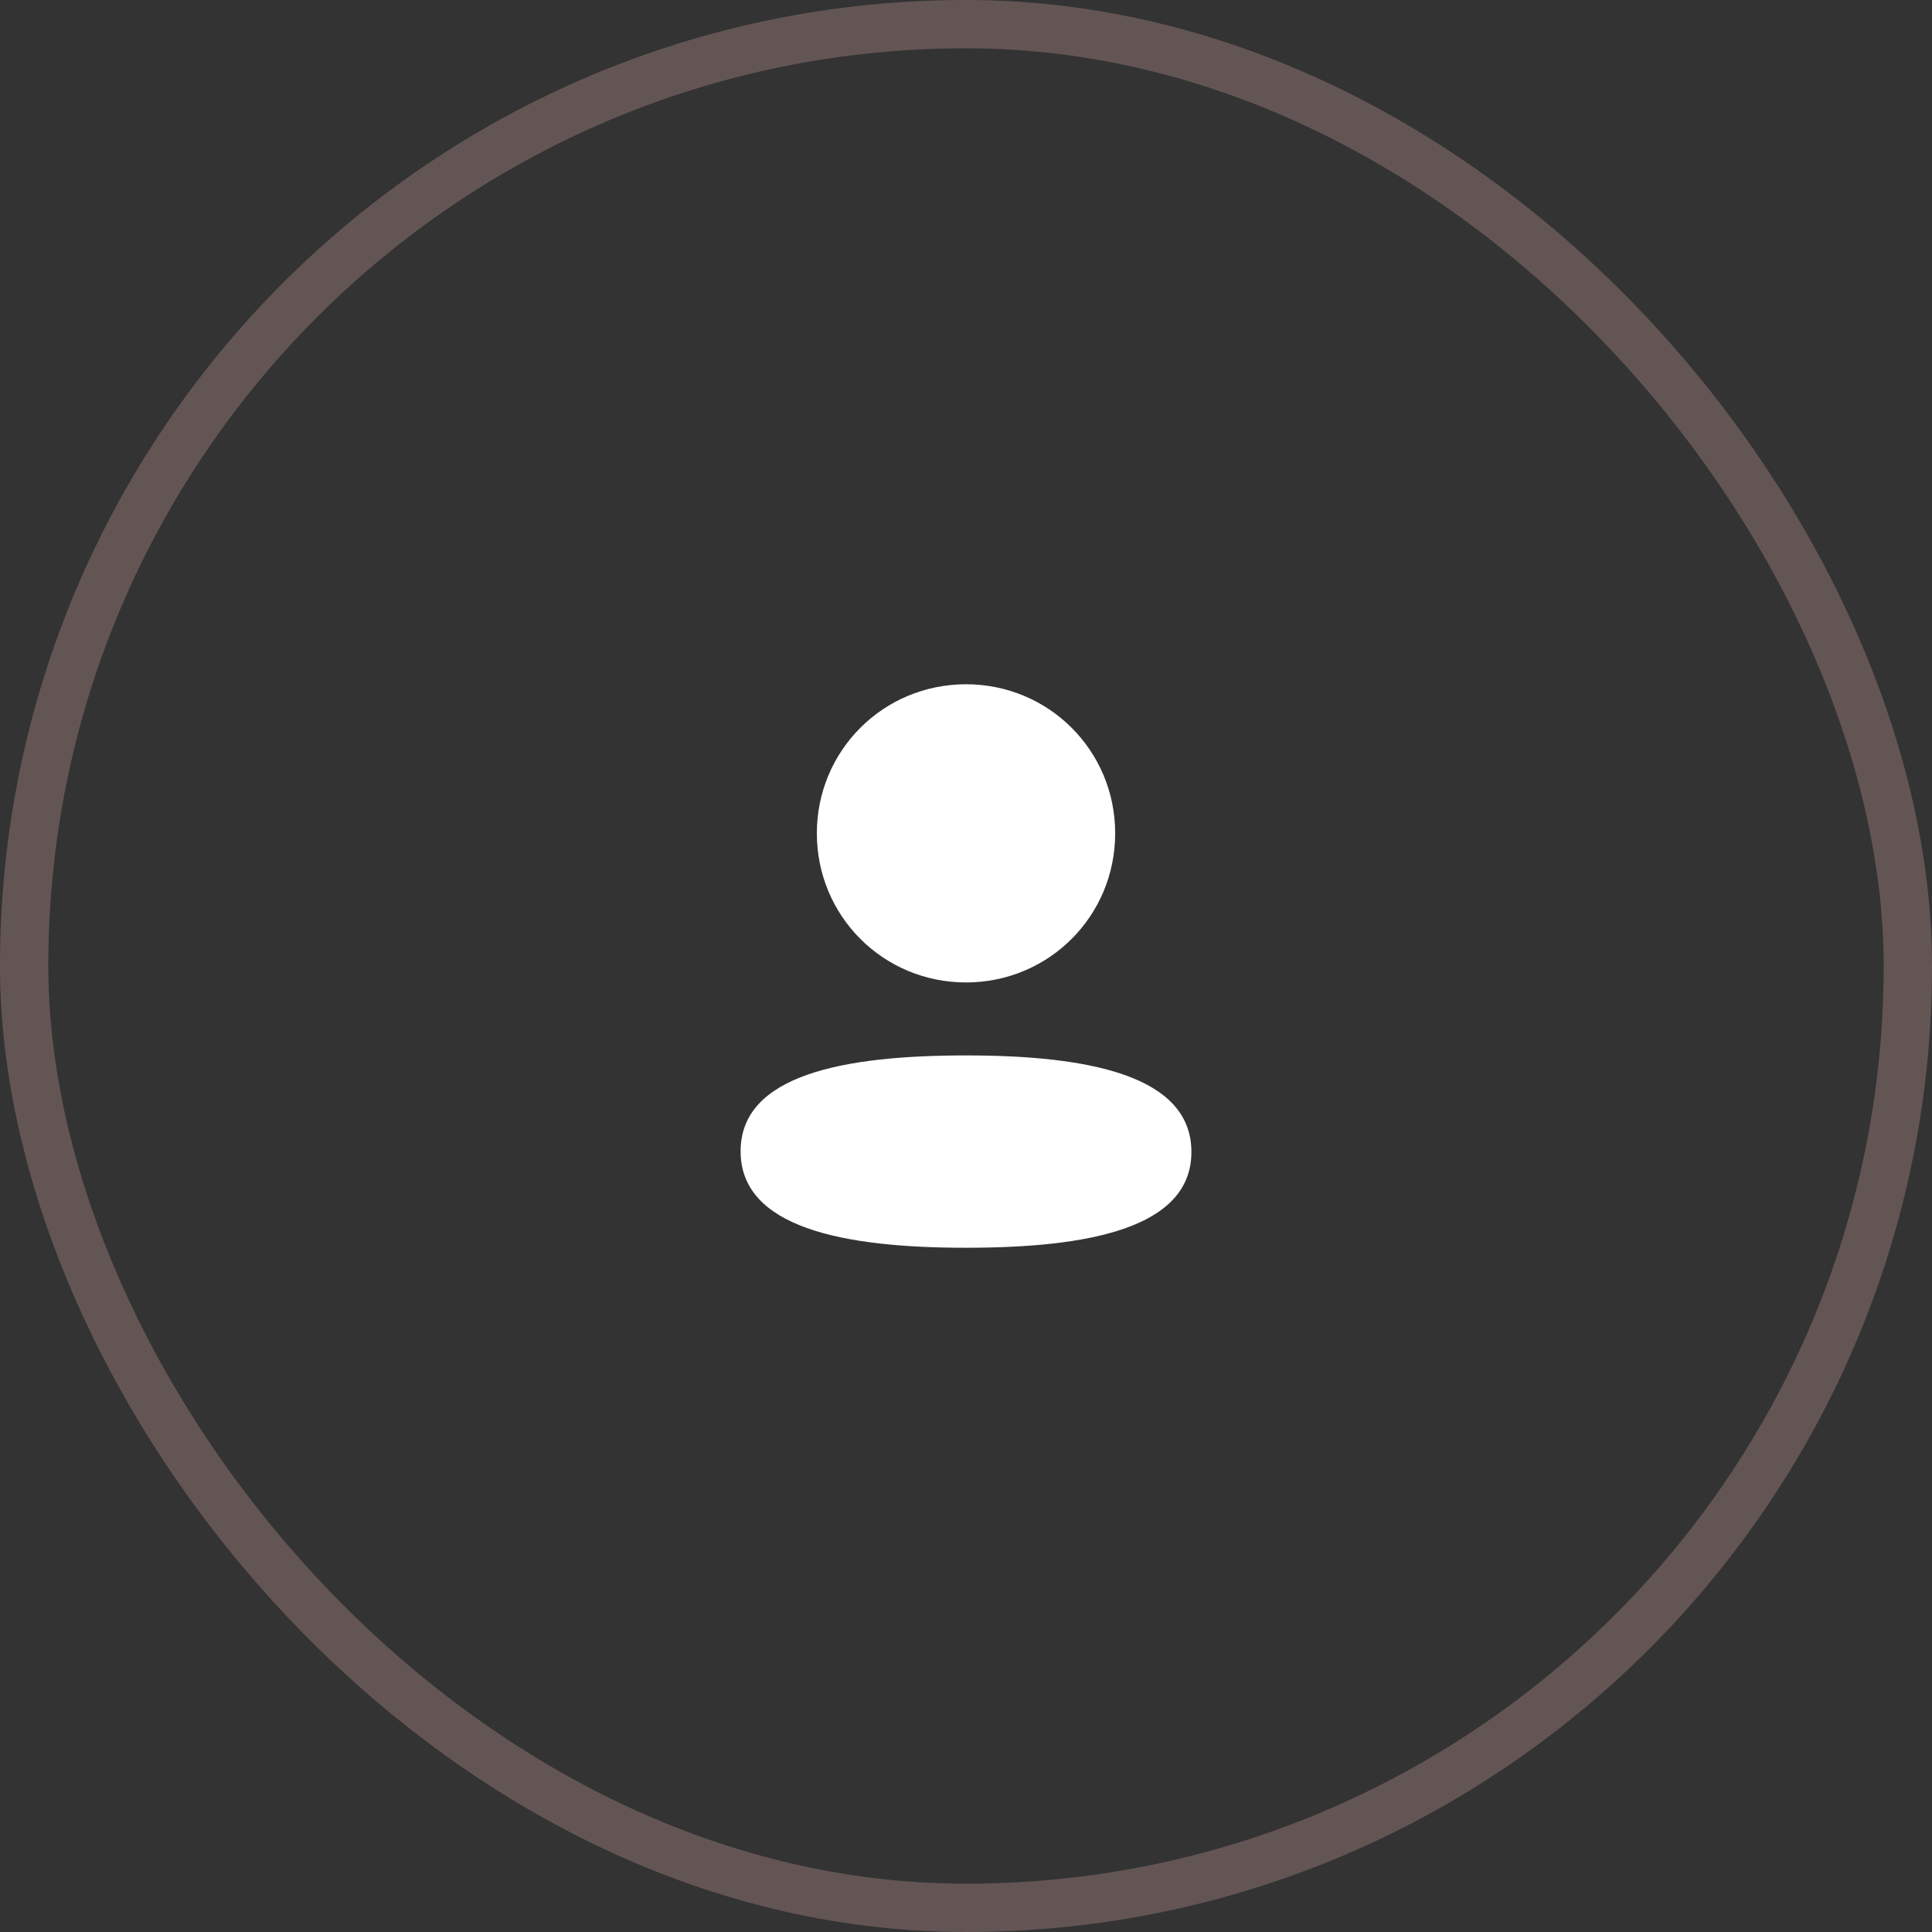 <?xml version="1.0" encoding="UTF-8"?> <svg xmlns="http://www.w3.org/2000/svg" width="80" height="80" viewBox="0 0 80 80" fill="none"><rect x="0" y="0" width="80" height="80" fill="#333333" stroke="none"/><rect x="1" y="1" width="78" height="78" rx="39" stroke="#977878" stroke-opacity="0.5" stroke-width="2"></rect><path fill-rule="evenodd" clip-rule="evenodd" d="M46.177 34.506C46.177 37.933 43.429 40.681 40 40.681C36.572 40.681 33.824 37.933 33.824 34.506C33.824 31.08 36.572 28.334 40 28.334C43.429 28.334 46.177 31.08 46.177 34.506ZM40 51.667C34.94 51.667 30.667 50.844 30.667 47.671C30.667 44.496 34.967 43.703 40 43.703C45.062 43.703 49.334 44.526 49.334 47.699C49.334 50.873 45.034 51.667 40 51.667Z" fill="white"></path></svg> 